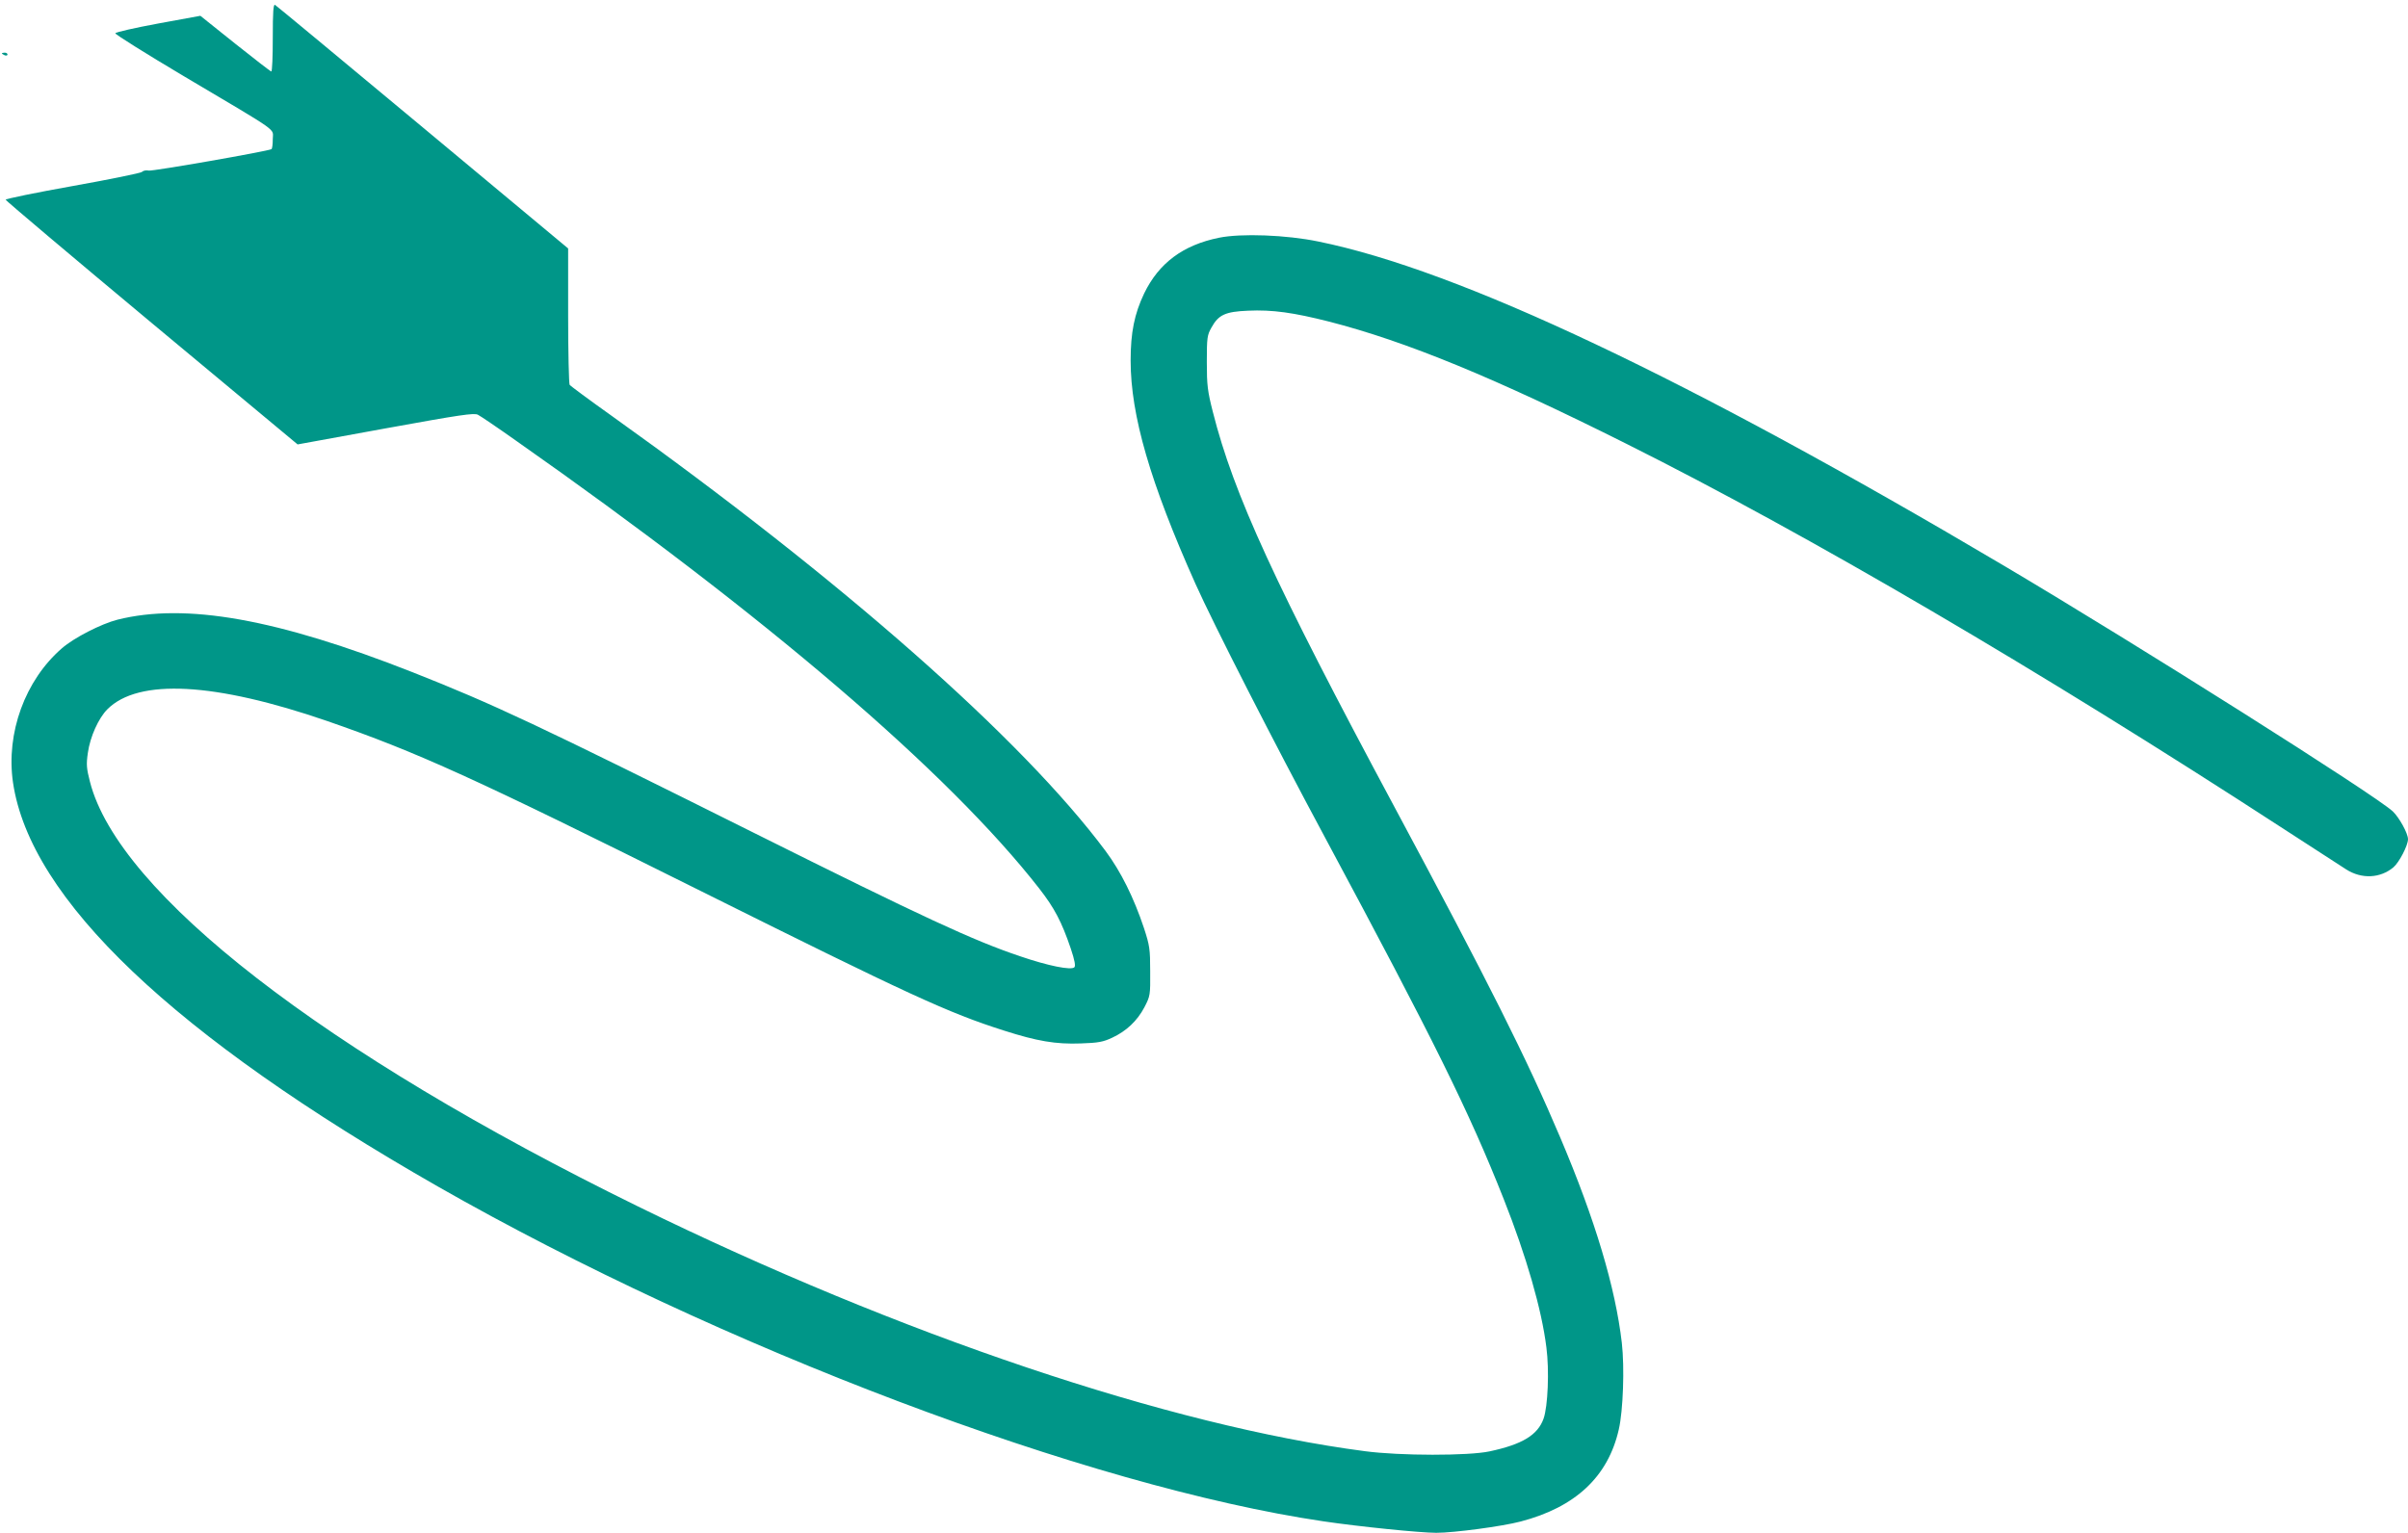 <?xml version="1.0" standalone="no"?>
<!DOCTYPE svg PUBLIC "-//W3C//DTD SVG 20010904//EN"
 "http://www.w3.org/TR/2001/REC-SVG-20010904/DTD/svg10.dtd">
<svg version="1.0" xmlns="http://www.w3.org/2000/svg"
 width="1280pt" height="815pt" viewBox="0 0 1280 815"
 preserveAspectRatio="xMidYMid meet">
<g transform="translate(0,815) scale(0.1,-0.1)"
fill="#009688" stroke="none">
<path d="M1450 7951 c0 -100 -3 -181 -8 -181 -4 0 -90 67 -192 148 l-185 148
-224 -41 c-124 -23 -226 -46 -228 -52 -2 -5 162 -108 364 -228 521 -309 473
-275 473 -334 0 -28 -3 -52 -7 -54 -18 -11 -630 -118 -652 -114 -14 3 -30 0
-36 -7 -6 -6 -172 -40 -368 -75 -196 -35 -357 -68 -357 -73 0 -4 349 -299 776
-655 l776 -646 466 85 c402 73 471 83 492 73 14 -7 104 -68 200 -136 1328
-932 2301 -1764 2784 -2383 81 -104 119 -176 168 -320 21 -63 26 -92 19 -99
-17 -17 -138 7 -290 59 -249 84 -512 206 -1404 651 -1166 582 -1390 687 -1822
858 -723 285 -1208 371 -1571 280 -86 -22 -231 -96 -295 -152 -196 -170 -298
-451 -260 -713 91 -621 854 -1346 2259 -2149 1500 -856 3454 -1595 4707 -1780
189 -28 514 -61 600 -61 93 0 349 34 448 60 291 76 465 238 522 490 23 100 31
329 16 460 -34 293 -141 653 -327 1091 -178 420 -380 823 -882 1759 -636 1186
-854 1661 -965 2100 -28 110 -32 141 -32 265 0 131 2 143 25 184 37 67 73 84
194 89 129 6 242 -10 431 -58 409 -105 881 -299 1585 -652 957 -479 2190
-1201 3473 -2035 166 -108 323 -209 349 -226 82 -52 180 -47 250 11 31 26 78
117 78 150 0 31 -47 116 -81 148 -95 88 -1348 880 -2065 1305 -1685 998 -2898
1573 -3647 1725 -169 35 -409 44 -527 20 -192 -39 -320 -135 -398 -296 -52
-109 -72 -208 -72 -357 0 -291 104 -649 345 -1188 95 -212 413 -836 692 -1355
576 -1074 762 -1450 946 -1915 120 -303 202 -587 227 -789 16 -123 8 -314 -15
-379 -31 -87 -113 -137 -287 -174 -112 -24 -475 -24 -663 1 -1035 135 -2472
619 -3863 1301 -1672 820 -2763 1666 -2914 2259 -18 70 -20 91 -11 153 12 86
57 185 104 232 165 165 571 143 1169 -63 481 -167 771 -298 1990 -906 1102
-549 1309 -645 1608 -740 175 -56 274 -73 407 -68 93 3 119 8 166 30 76 35
134 90 172 162 31 60 32 64 31 191 0 119 -3 138 -33 230 -54 162 -123 301
-204 410 -445 597 -1403 1441 -2627 2315 -118 84 -218 158 -222 164 -4 6 -8
172 -8 368 l0 357 -773 644 c-425 354 -778 647 -785 651 -9 5 -12 -36 -12
-173z"/>
<path d="M10 7866 c0 -2 7 -6 15 -10 8 -3 15 -1 15 4 0 6 -7 10 -15 10 -8 0
-15 -2 -15 -4z"/>
</g>
</svg>
